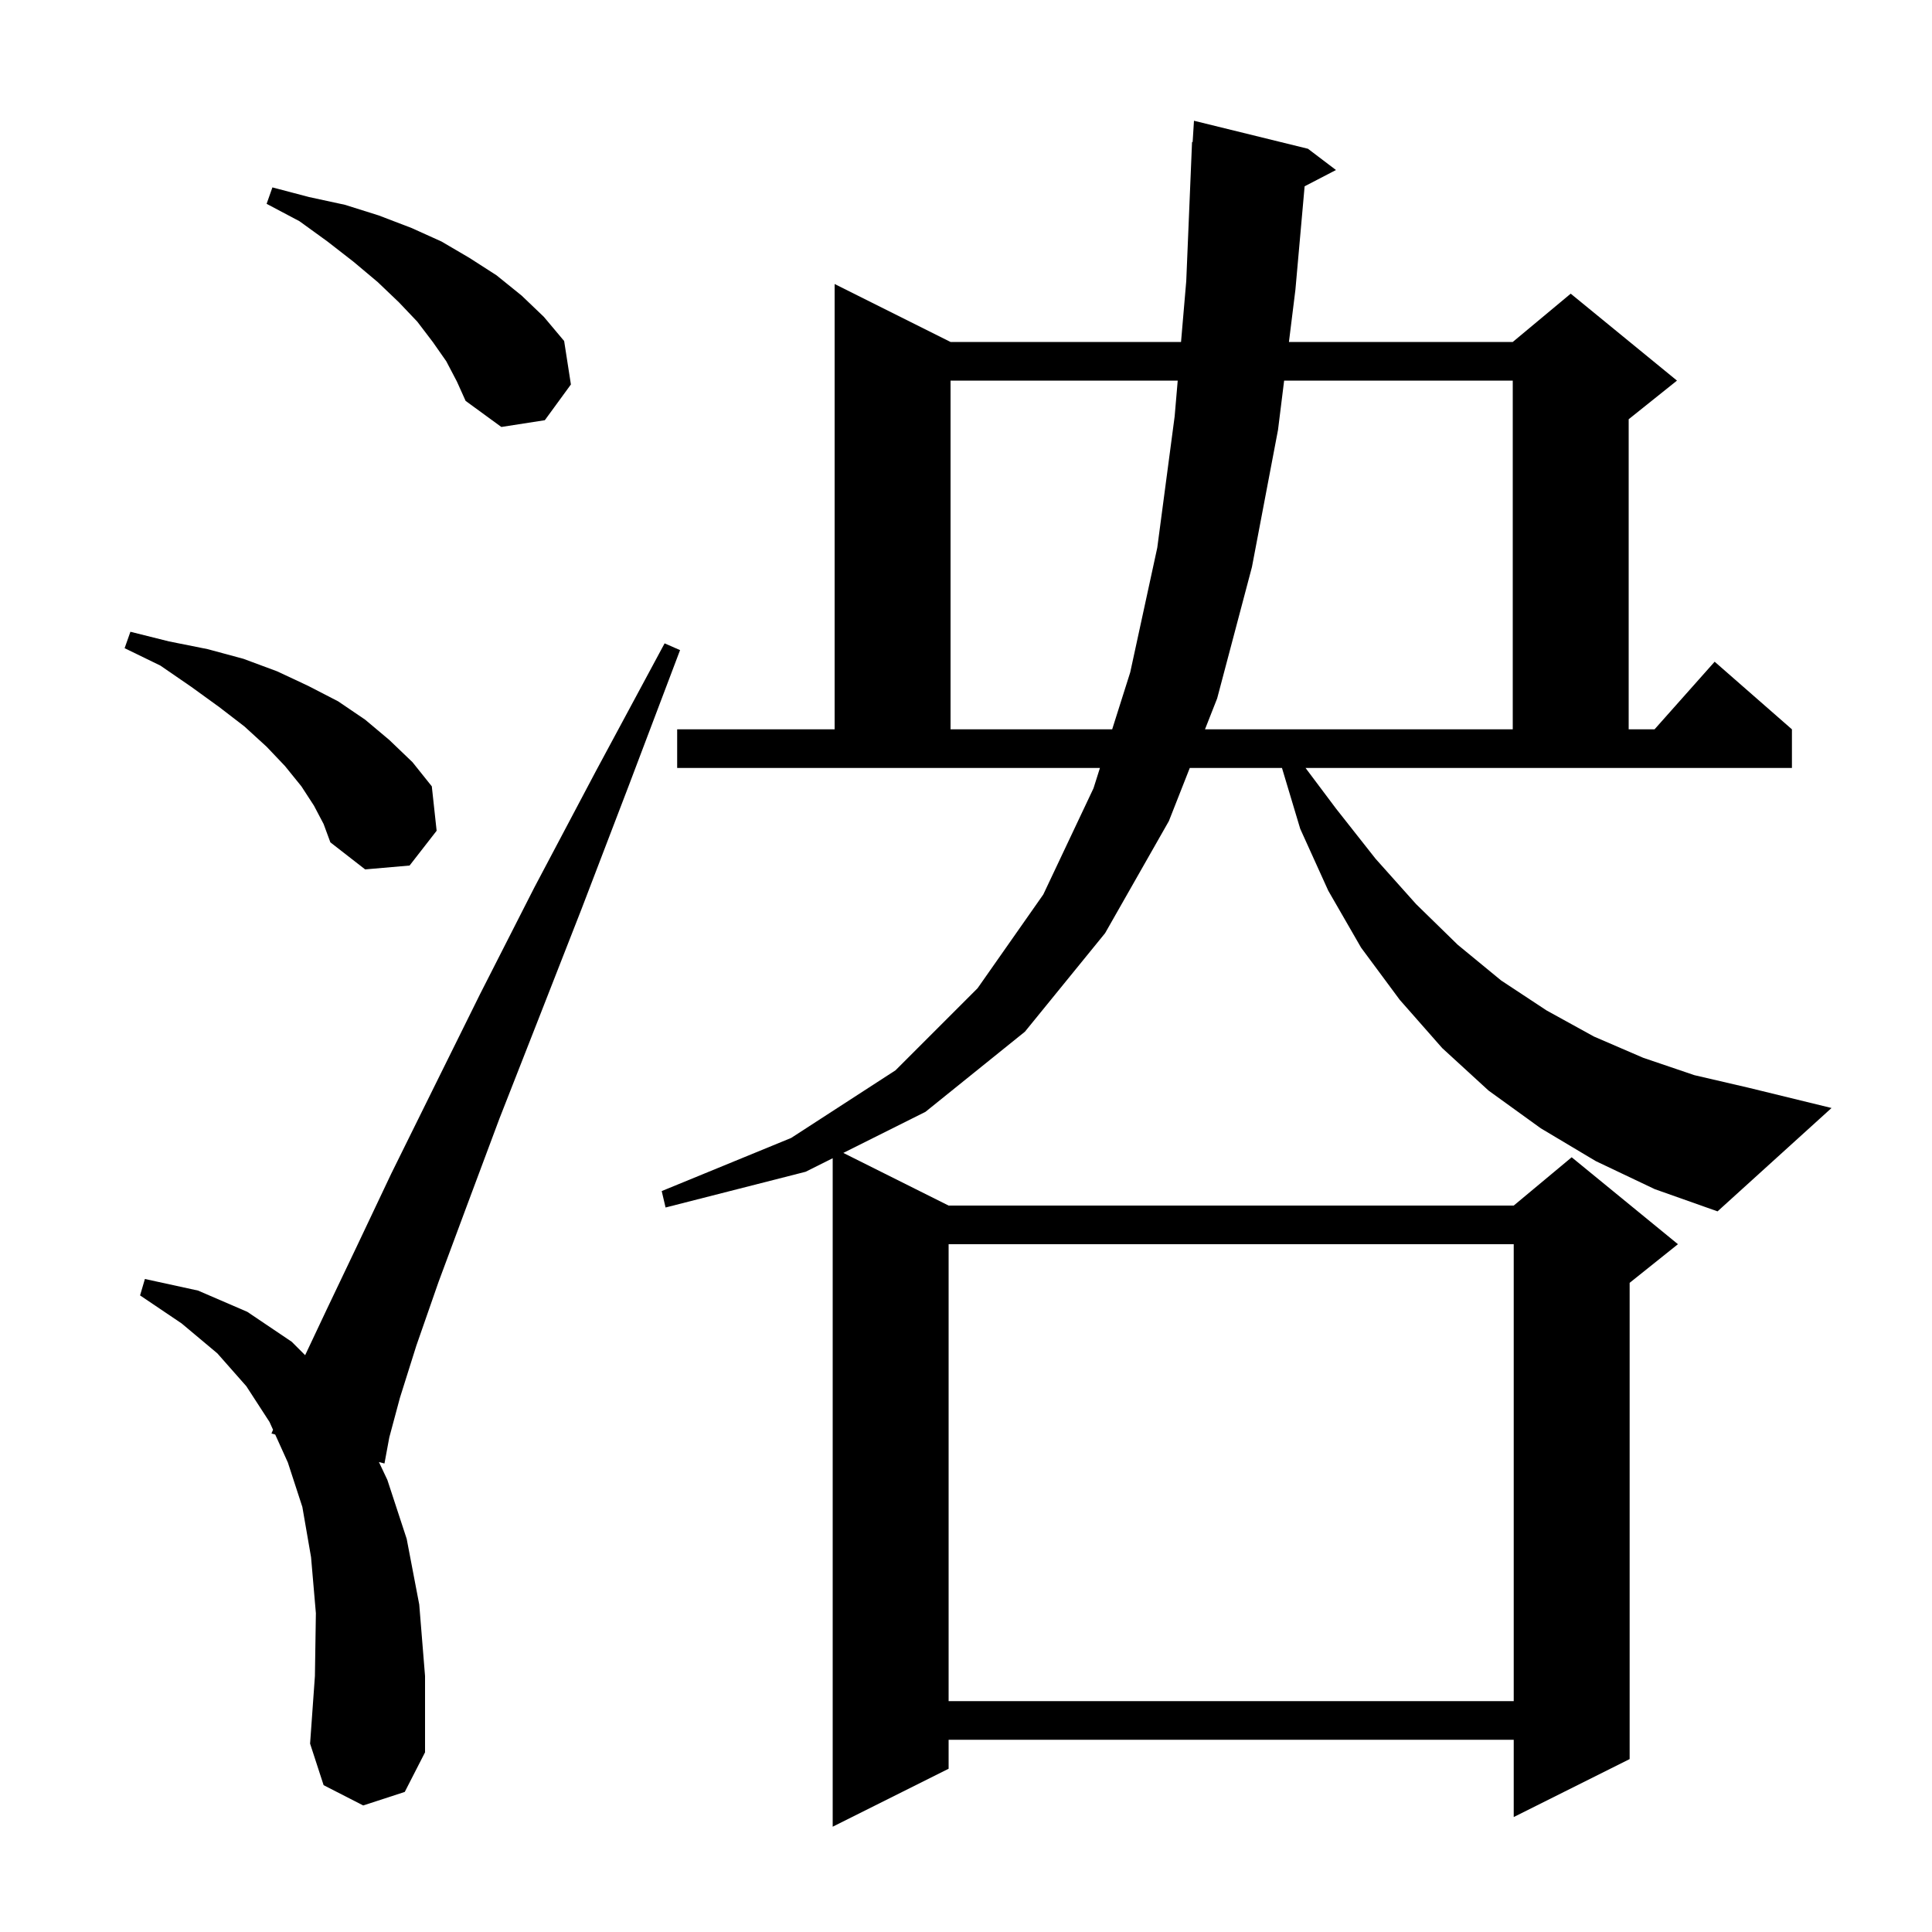 <svg xmlns="http://www.w3.org/2000/svg" xmlns:xlink="http://www.w3.org/1999/xlink" version="1.1" baseProfile="full" viewBox="0 0 200 200" width="200" height="200">
<g fill="black">
<path d="M 138.3 83.7 L 142.4 88.9 L 146.6 93.6 L 150.9 97.8 L 155.4 101.5 L 160.1 104.6 L 165.0 107.3 L 170.1 109.5 L 175.4 111.3 L 181.0 112.6 L 189.6 114.7 L 177.8 125.4 L 171.3 123.1 L 165.2 120.2 L 159.5 116.8 L 154.1 112.9 L 149.3 108.5 L 144.9 103.5 L 140.9 98.1 L 137.5 92.2 L 134.6 85.8 L 132.71 79.5 L 123.165 79.5 L 121.0 85.0 L 114.4 96.6 L 106.1 106.8 L 95.8 115.1 L 87.3 119.35 L 98.2 124.8 L 156.7 124.8 L 162.7 119.8 L 173.7 128.8 L 168.7 132.8 L 168.7 182.1 L 156.7 188.1 L 156.7 180.1 L 98.2 180.1 L 98.2 183.1 L 86.2 189.1 L 86.2 119.9 L 83.4 121.3 L 68.9 125.0 L 68.5 123.3 L 81.9 117.8 L 92.7 110.8 L 101.2 102.3 L 108.0 92.6 L 113.2 81.6 L 113.865 79.5 L 70.1 79.5 L 70.1 75.5 L 86.4 75.5 L 86.4 29.4 L 98.4 35.4 L 122.26 35.4 L 122.8 29.1 L 123.4 14.7 L 123.462 14.704 L 123.6 12.5 L 135.4 15.4 L 138.3 17.6 L 135.054 19.285 L 134.1 30.0 L 133.43 35.4 L 156.6 35.4 L 162.6 30.4 L 173.6 39.4 L 168.6 43.4 L 168.6 75.5 L 171.278 75.5 L 177.5 68.5 L 185.5 75.5 L 185.5 79.5 L 135.15 79.5 Z M 37.6 186.9 L 33.5 184.8 L 32.1 180.5 L 32.6 173.5 L 32.7 167.0 L 32.2 161.2 L 31.3 156.0 L 29.8 151.4 L 28.49 148.503 L 28.1 148.4 L 28.266 148.009 L 27.9 147.2 L 25.5 143.5 L 22.5 140.1 L 18.8 137.0 L 14.5 134.1 L 15.0 132.4 L 20.5 133.6 L 25.6 135.8 L 30.2 138.9 L 31.588 140.288 L 33.8 135.6 L 36.9 129.1 L 40.5 121.5 L 44.8 112.8 L 49.7 102.9 L 55.3 91.9 L 61.7 79.8 L 68.8 66.6 L 70.4 67.3 L 65.1 81.3 L 60.2 94.1 L 55.7 105.6 L 51.7 115.8 L 48.3 124.9 L 45.4 132.7 L 43.1 139.3 L 41.4 144.7 L 40.3 148.8 L 39.8 151.5 L 39.224 151.347 L 40.1 153.2 L 42.1 159.3 L 43.4 166.1 L 44.0 173.5 L 44.0 181.4 L 41.9 185.5 Z M 98.2 128.8 L 98.2 176.1 L 156.7 176.1 L 156.7 128.8 Z M 32.5 83.4 L 31.2 81.4 L 29.5 79.3 L 27.6 77.3 L 25.3 75.2 L 22.7 73.2 L 19.8 71.1 L 16.6 68.9 L 12.9 67.1 L 13.5 65.4 L 17.5 66.4 L 21.5 67.2 L 25.2 68.2 L 28.7 69.5 L 31.9 71.0 L 35.0 72.6 L 37.8 74.5 L 40.3 76.6 L 42.7 78.9 L 44.7 81.4 L 45.2 86.0 L 42.4 89.6 L 37.8 90.0 L 34.2 87.2 L 33.5 85.3 Z M 98.4 39.4 L 98.4 75.5 L 115.132 75.5 L 117.0 69.6 L 119.8 56.7 L 121.6 43.1 L 121.917 39.4 Z M 132.933 39.4 L 132.3 44.5 L 129.6 58.7 L 126.0 72.3 L 124.74 75.5 L 156.6 75.5 L 156.6 39.4 Z M 46.2 37.4 L 44.8 35.4 L 43.2 33.3 L 41.3 31.3 L 39.1 29.2 L 36.6 27.1 L 33.9 25.0 L 31.0 22.9 L 27.6 21.1 L 28.2 19.4 L 32.0 20.4 L 35.7 21.2 L 39.2 22.3 L 42.6 23.6 L 45.7 25.0 L 48.6 26.7 L 51.4 28.5 L 54.0 30.6 L 56.3 32.8 L 58.4 35.3 L 59.1 39.8 L 56.4 43.5 L 51.9 44.2 L 48.2 41.5 L 47.3 39.5 Z " />
</g>
</svg>
